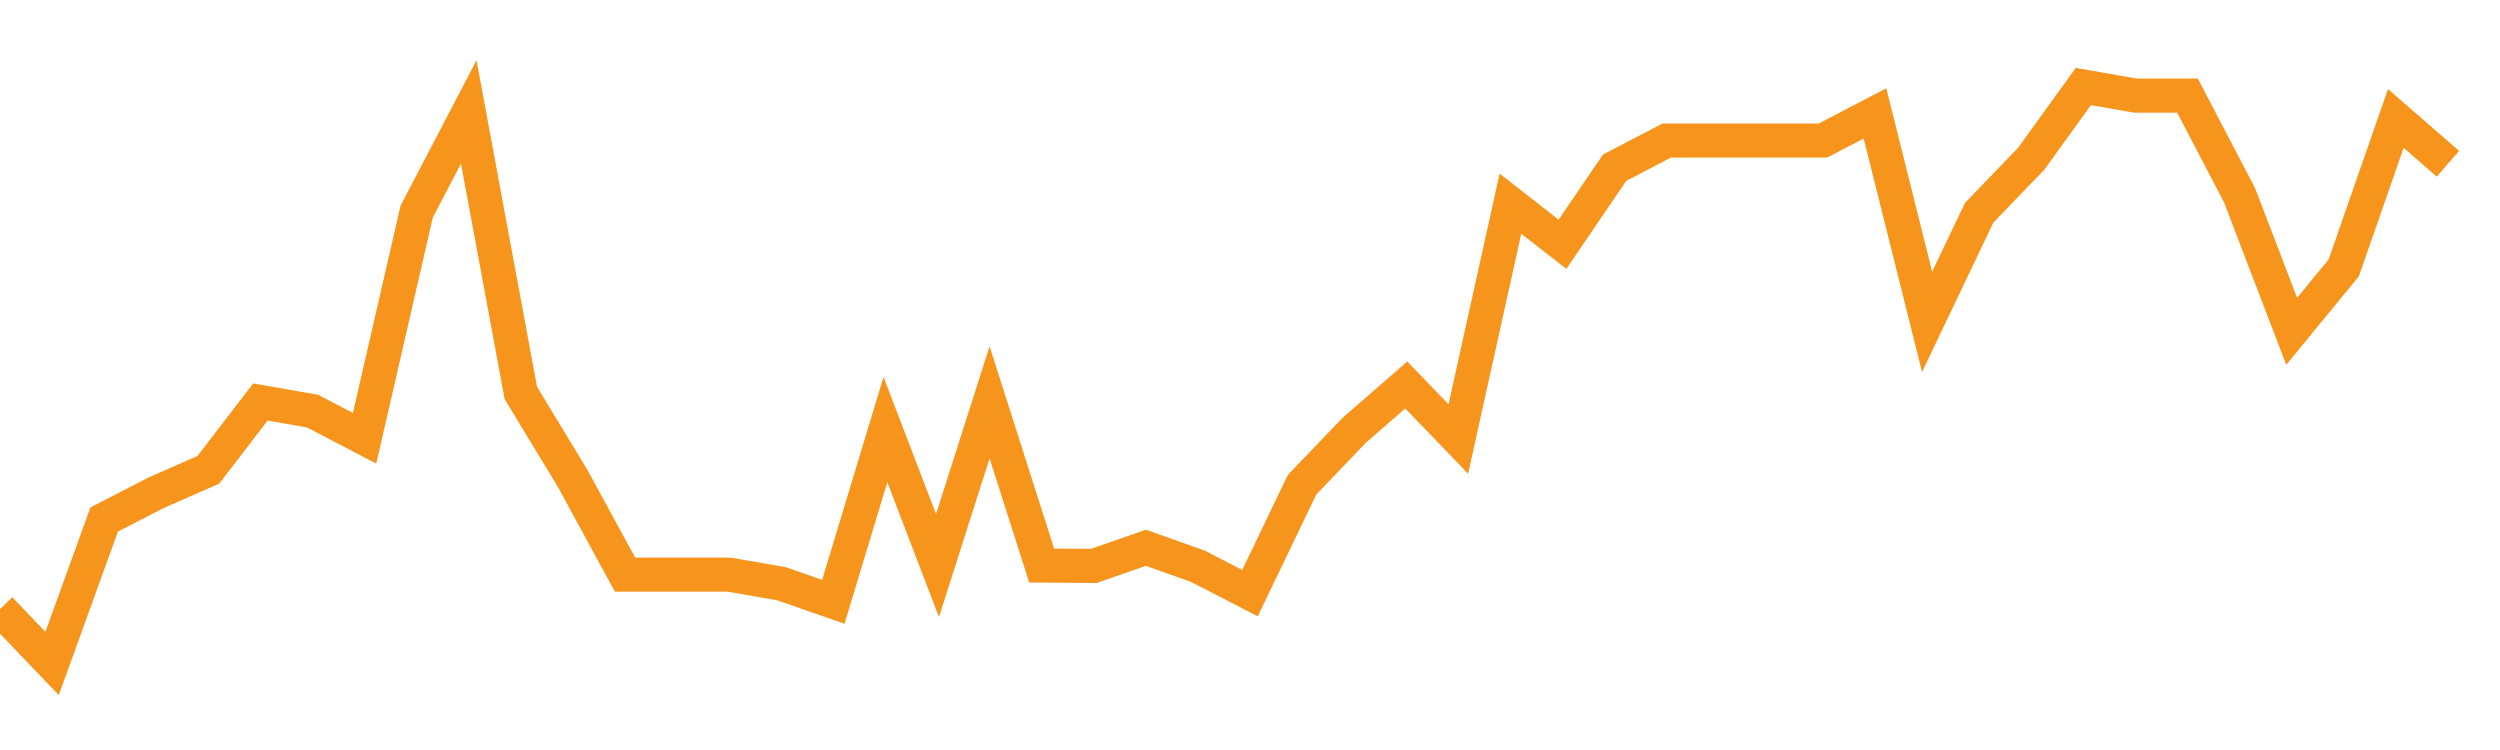 <?xml version="1.0" encoding="utf-8"?><svg width="220" height="66" xmlns="http://www.w3.org/2000/svg" xmlns:xlink="http://www.w3.org/1999/xlink"><defs><linearGradient id="myGradient" gradientTransform="rotate(90)"><stop offset="0%" stop-color="rgba(255, 255, 255, 0)" /><stop offset="100%" stop-color="rgba(255, 255, 255, 0)" /></linearGradient></defs><polyline fill="none" stroke-width="3" stroke="#F7941C" points="0,53.598 4.583,58.385 9.167,45.716 13.75,43.355 18.333,41.345 22.917,35.377 27.5,36.175 32.083,38.568 36.667,18.624 41.25,9.849 45.833,34.58 50.417,42.142 55,50.567 59.583,50.567 64.167,50.567 68.75,51.364 73.333,52.96 77.917,37.802 82.5,49.769 87.083,35.409 91.667,49.769 96.25,49.801 100.833,48.205 105.417,49.833 110,52.194 114.583,42.653 119.167,37.866 123.75,33.878 128.333,38.632 132.917,17.922 137.5,21.496 142.083,14.763 146.667,12.37 151.25,12.37 155.833,12.37 160.417,12.37 165,9.977 169.583,28.325 174.167,18.72 178.75,13.966 183.333,7.615 187.917,8.413 192.5,8.413 197.083,17.188 201.667,29.155 206.25,23.571 210.833,10.423 215.417,14.412" /><polyline fill="url('#myGradient')" stroke-width="3" points="0,53.598 4.583,58.385 9.167,45.716 13.75,43.355 18.333,41.345 22.917,35.377 27.5,36.175 32.083,38.568 36.667,18.624 41.25,9.849 45.833,34.58 50.417,42.142 55,50.567 59.583,50.567 64.167,50.567 68.75,51.364 73.333,52.96 77.917,37.802 82.5,49.769 87.083,35.409 91.667,49.769 96.25,49.801 100.833,48.205 105.417,49.833 110,52.194 114.583,42.653 119.167,37.866 123.75,33.878 128.333,38.632 132.917,17.922 137.5,21.496 142.083,14.763 146.667,12.37 151.25,12.37 155.833,12.37 160.417,12.37 165,9.977 169.583,28.325 174.167,18.72 178.75,13.966 183.333,7.615 187.917,8.413 192.5,8.413 197.083,17.188 201.667,29.155 206.25,23.571 210.833,10.423 215.417,14.412 220,66 0,66 0,0" /></svg>